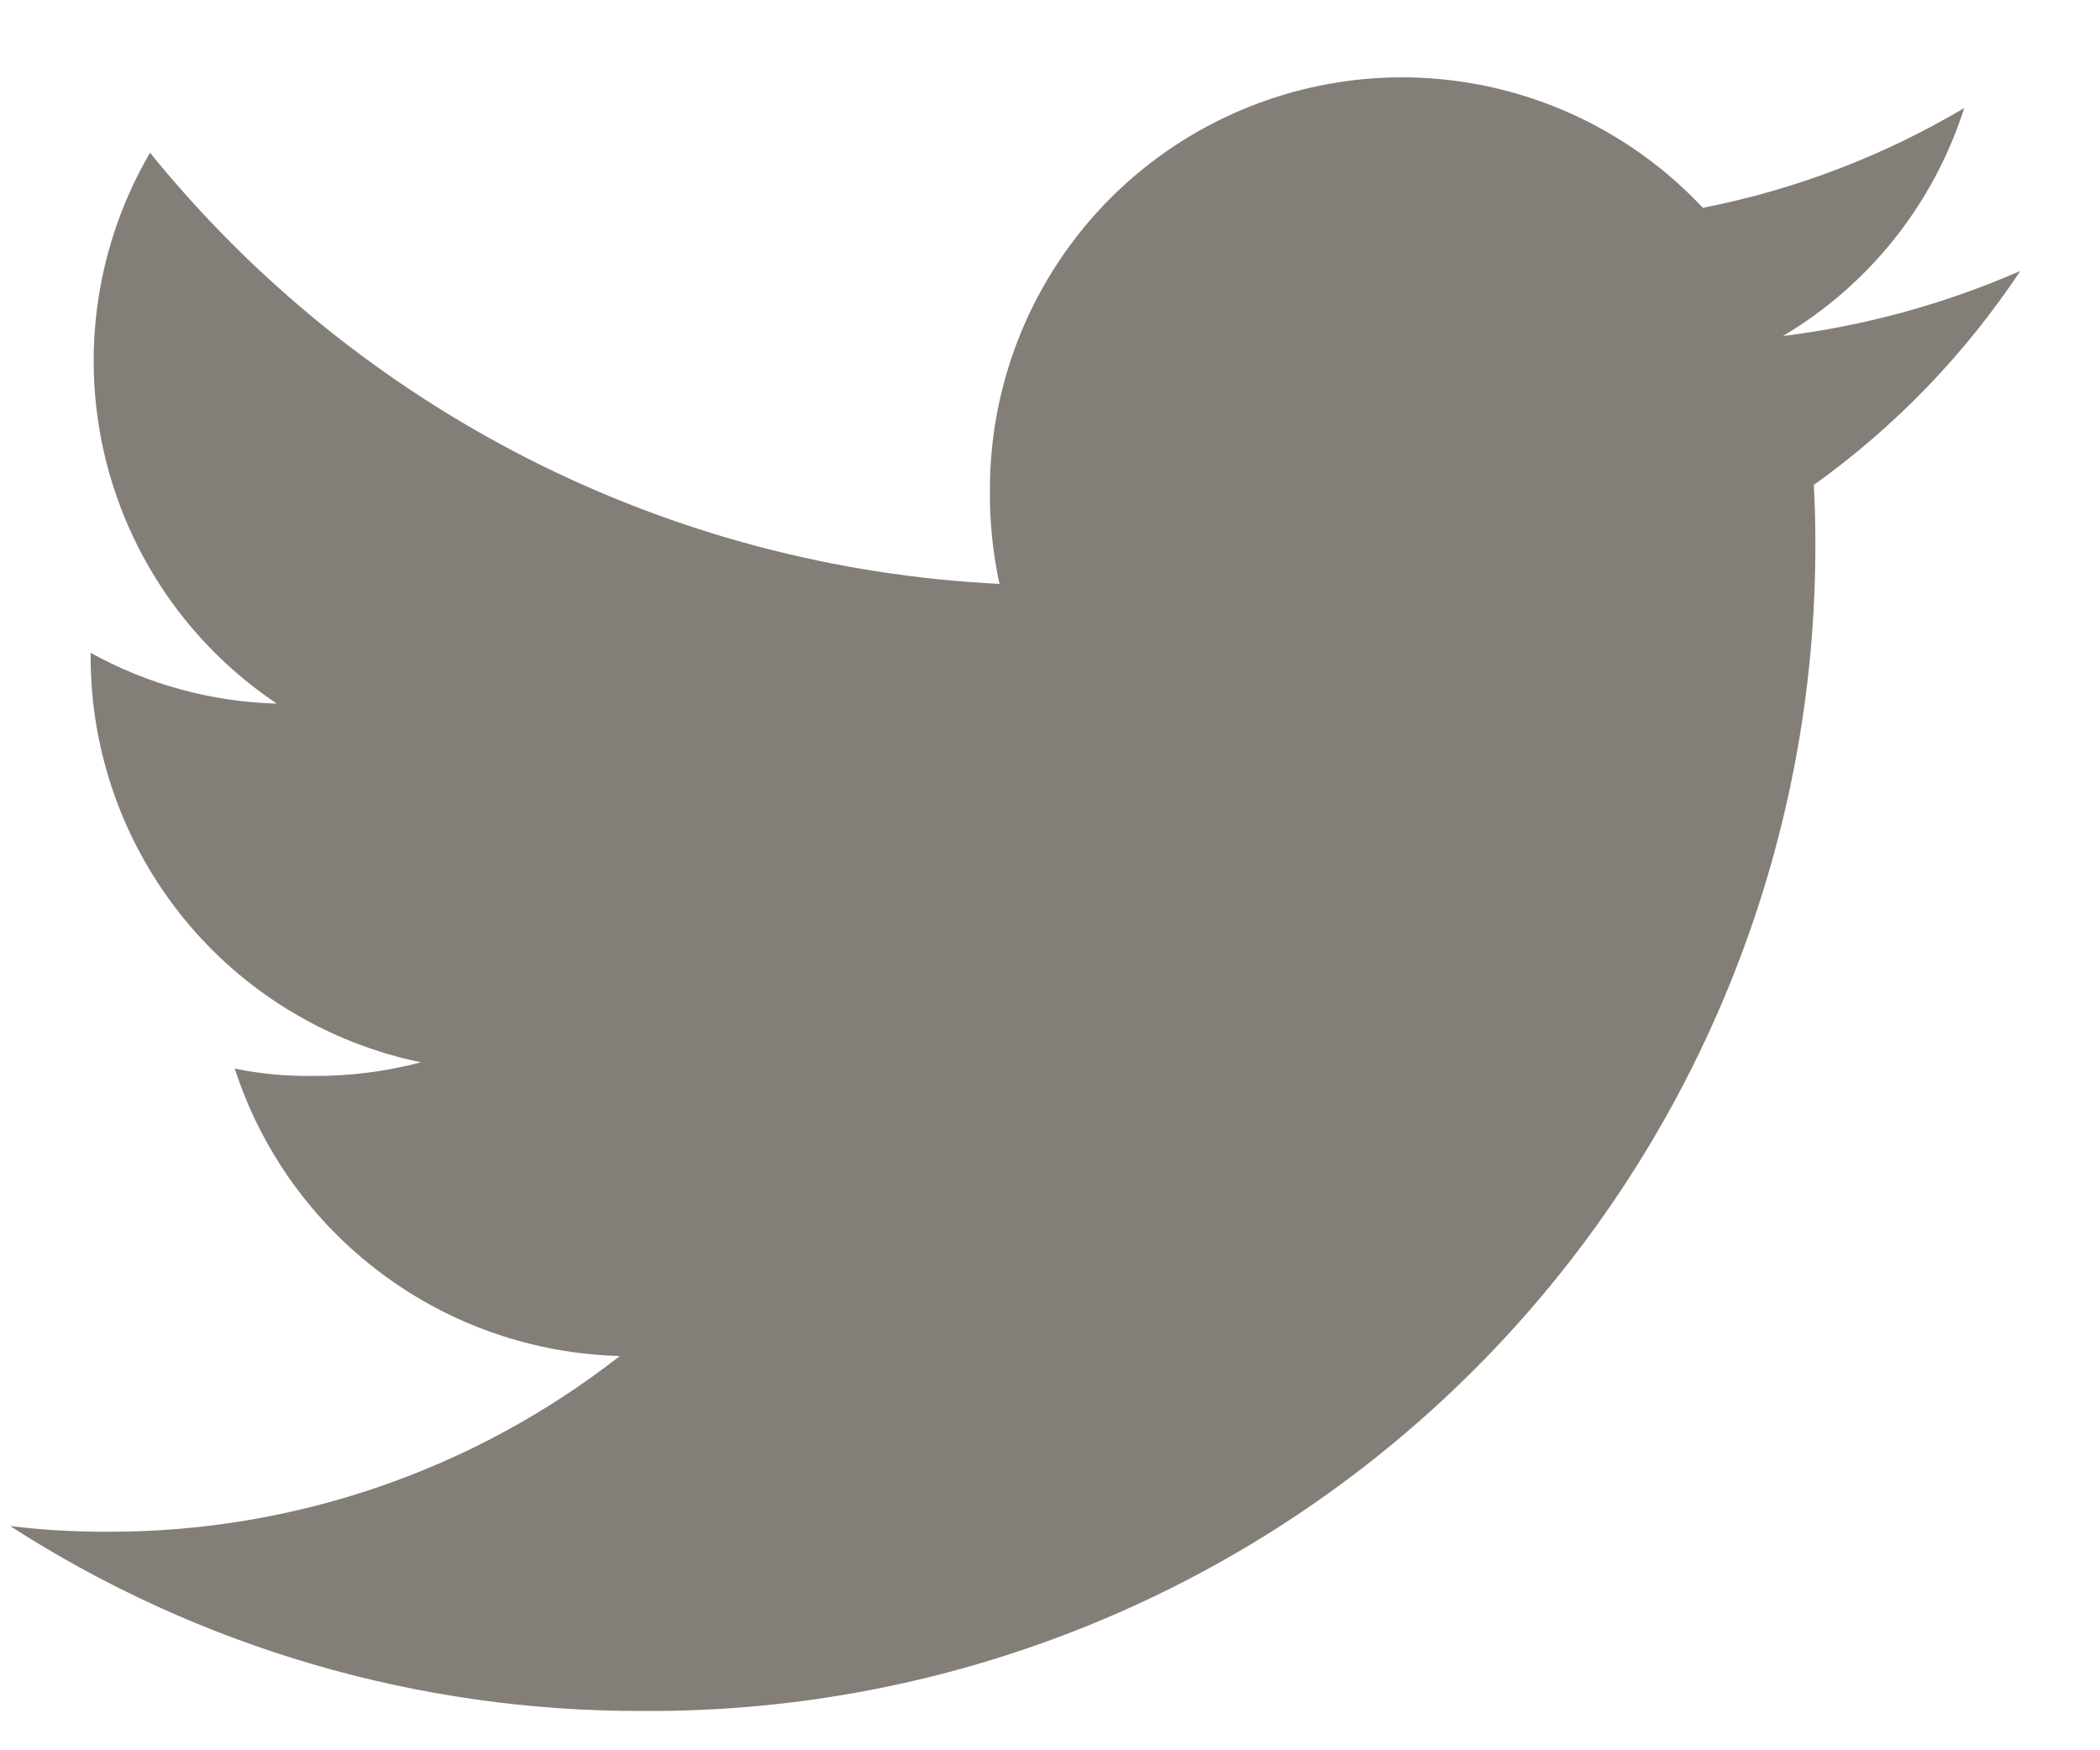 <svg width="18" height="15" viewBox="0 0 18 15" fill="none" xmlns="http://www.w3.org/2000/svg">
<path opacity="0.7" d="M17.317 2.322C16.669 2.605 15.984 2.793 15.282 2.88C16.022 2.441 16.575 1.746 16.836 0.926C16.143 1.337 15.386 1.626 14.596 1.781C14.111 1.264 13.482 0.904 12.791 0.749C12.099 0.593 11.377 0.65 10.718 0.911C10.059 1.171 9.493 1.624 9.095 2.211C8.697 2.797 8.484 3.49 8.485 4.199C8.482 4.469 8.51 4.74 8.567 5.004C7.162 4.935 5.787 4.571 4.532 3.934C3.278 3.297 2.172 2.403 1.286 1.309C0.832 2.086 0.691 3.008 0.893 3.885C1.096 4.763 1.625 5.53 2.373 6.03C1.814 6.015 1.267 5.866 0.777 5.595V5.633C0.778 6.449 1.06 7.239 1.576 7.872C2.091 8.504 2.809 8.939 3.608 9.104C3.305 9.184 2.994 9.223 2.681 9.221C2.456 9.224 2.232 9.203 2.012 9.158C2.24 9.86 2.679 10.473 3.271 10.914C3.862 11.356 4.576 11.602 5.313 11.621C4.064 12.598 2.523 13.129 0.936 13.127C0.652 13.129 0.369 13.113 0.087 13.078C1.702 14.119 3.585 14.669 5.506 14.663C6.829 14.672 8.14 14.418 9.364 13.916C10.587 13.415 11.699 12.675 12.634 11.74C13.57 10.805 14.31 9.693 14.812 8.47C15.315 7.246 15.569 5.935 15.56 4.613C15.56 4.457 15.555 4.306 15.547 4.156C16.244 3.657 16.843 3.036 17.317 2.322Z" fill="#4F483E"/>
</svg>
